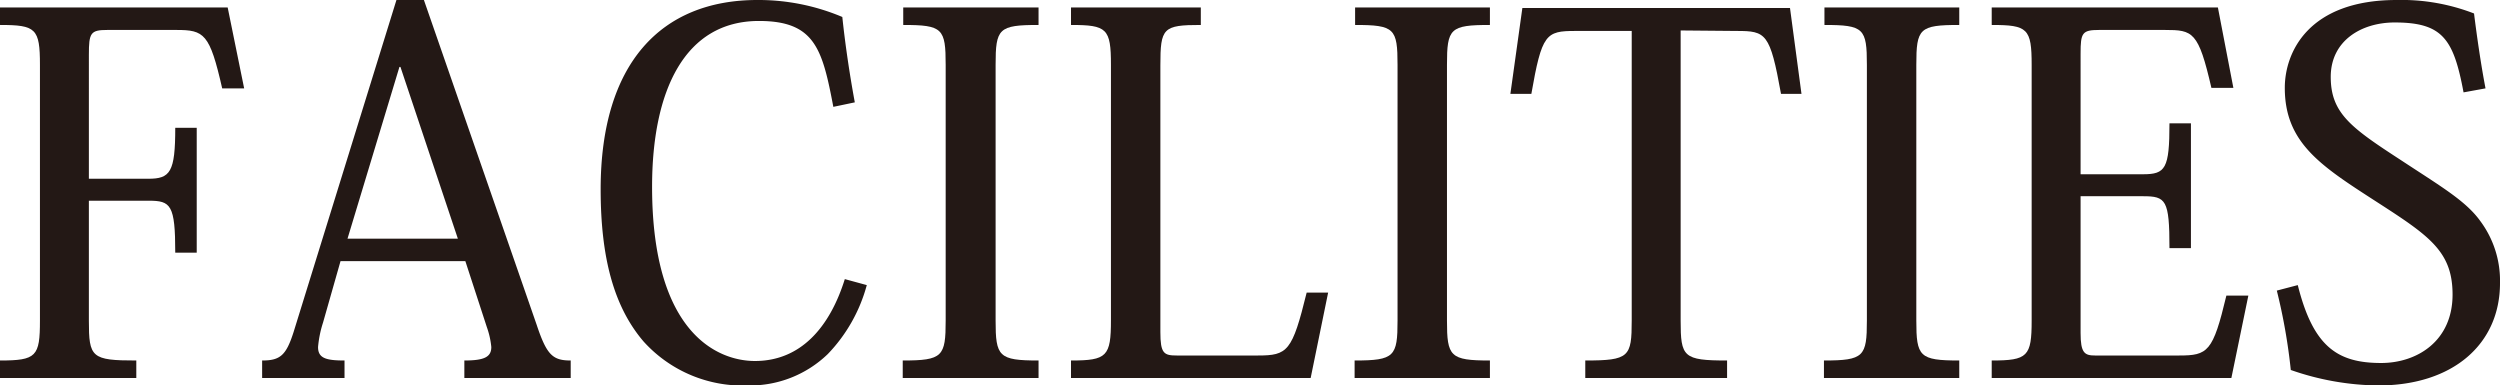<svg xmlns="http://www.w3.org/2000/svg" viewBox="0 0 250.35 38.6"><defs><style>.cls-1{fill:#231815;}</style></defs><g id="レイヤー_2" data-name="レイヤー 2"><g id="レイヤー_2-2" data-name="レイヤー 2"><path class="cls-1" d="M19.7,12.8V25.3H17.55c0-4.8-.45-5.2-2.65-5.2h-6v12c0,3.7.25,4,4.75,4v1.75H0V36.1c3.65,0,4-.4,4-4V6.5c0-3.65-.4-4-4-4V.75H22.8l1.65,8.1h-2.2C21,3.35,20.45,3,17.65,3h-6.9c-1.7,0-1.85.3-1.85,2.5V17.9h5.95c2.2,0,2.7-.65,2.7-5.1Z"/><path class="cls-1" d="M46.6,26.15H34.1L32.35,32.3a11,11,0,0,0-.5,2.45c0,1.1.75,1.35,2.65,1.35v1.75H26.25V36.1c1.8,0,2.4-.5,3.15-2.85L39.7,0h2.75l11.3,32.55c1,3,1.6,3.55,3.4,3.55v1.75H46.5V36.1c2,0,2.7-.35,2.7-1.35a8.24,8.24,0,0,0-.45-2Zm-.75-2.25L40.1,6.7H40L34.8,23.9Z"/><path class="cls-1" d="M83.45,10.7C82.35,4.9,81.6,2.1,76,2.1c-7.45,0-10.7,7-10.7,16.6,0,14.7,6.6,17.45,10.3,17.45,4.6,0,7.5-3.4,9-8.2l2.2.6a15.93,15.93,0,0,1-3.9,6.9,11.22,11.22,0,0,1-8,3.15,13.37,13.37,0,0,1-10.45-4.4c-3-3.5-4.3-8.45-4.3-15.25C60.15,6.35,66.2,0,75.85,0a21.57,21.57,0,0,1,8.5,1.7c.3,2.85.75,5.85,1.25,8.55Z"/><path class="cls-1" d="M90.4,36.1c4,0,4.3-.4,4.3-4V6.5c0-3.65-.3-4-4.25-4V.75H104V2.5c-4,0-4.3.35-4.3,4V32.1c0,3.6.3,4,4.3,4v1.75H90.4Z"/><path class="cls-1" d="M133,29.3l-1.75,8.55h-24V36.1c3.6,0,4-.4,4-4.05V6.5c0-3.65-.4-4-4-4V.75h13V2.5c-3.8,0-4.05.3-4.05,4.05v26.7c0,2.15.35,2.35,1.65,2.35h8.1c3,0,3.45-.4,4.9-6.3Z"/><path class="cls-1" d="M135.65,36.1c4,0,4.3-.4,4.3-4V6.5c0-3.65-.3-4-4.25-4V.75h13.5V2.5c-4,0-4.3.35-4.3,4V32.1c0,3.6.3,4,4.3,4v1.75H135.65Z"/><path class="cls-1" d="M168.3,3.05V32.1c0,3.65.25,4,4.65,4v1.75h-14.2V36.1c4.4,0,4.65-.35,4.65-4v-29h-5.65c-2.95,0-3.35.3-4.4,6.3h-2.1l1.2-8.6h26.8l1.15,8.6h-2.05c-1.1-6.1-1.5-6.3-4.45-6.3Z"/><path class="cls-1" d="M182.65,36.1c4,0,4.3-.4,4.3-4V6.5c0-3.65-.3-4-4.25-4V.75h13.5V2.5c-4,0-4.3.35-4.3,4V32.1c0,3.6.3,4,4.3,4v1.75H182.65Z"/><path class="cls-1" d="M223.45,37.85h-24V36.1c3.6,0,4-.4,4-4V6.5c0-3.65-.4-4-4-4V.75H222.1l1.55,8.05h-2.2C220.15,3.15,219.6,3,216.8,3h-6.6c-1.7,0-1.85.3-1.85,2.35V17.45h6.25c2.25,0,2.65-.55,2.65-5.1h2.15v12.5h-2.15c0-4.85-.35-5.2-2.65-5.2h-6.25v13.7c0,2,.4,2.25,1.45,2.25h8.4c2.9,0,3.4-.35,4.75-6h2.2Z"/><path class="cls-1" d="M230.1,28.55c1.55,6.2,4,7.8,8.35,7.8,3.6,0,7.15-2.2,7.15-6.85,0-4.35-2.35-5.9-7.7-9.35-5.5-3.55-9.1-5.85-9.1-11.35C228.8,5.2,231.2,0,240,0a20.09,20.09,0,0,1,7.75,1.35c.25,2,.65,4.9,1.15,7.5l-2.2.4c-1-5.35-2.1-7-6.9-7-3.3,0-6.4,1.8-6.4,5.45s2.05,5.1,7.05,8.35c3.95,2.6,6.45,4.05,7.9,6.05a10,10,0,0,1,2,6.25c0,6.1-4.7,10.25-12.2,10.25a27.31,27.31,0,0,1-8.75-1.55A57.49,57.49,0,0,0,228,29.1Z"/></g></g></svg>